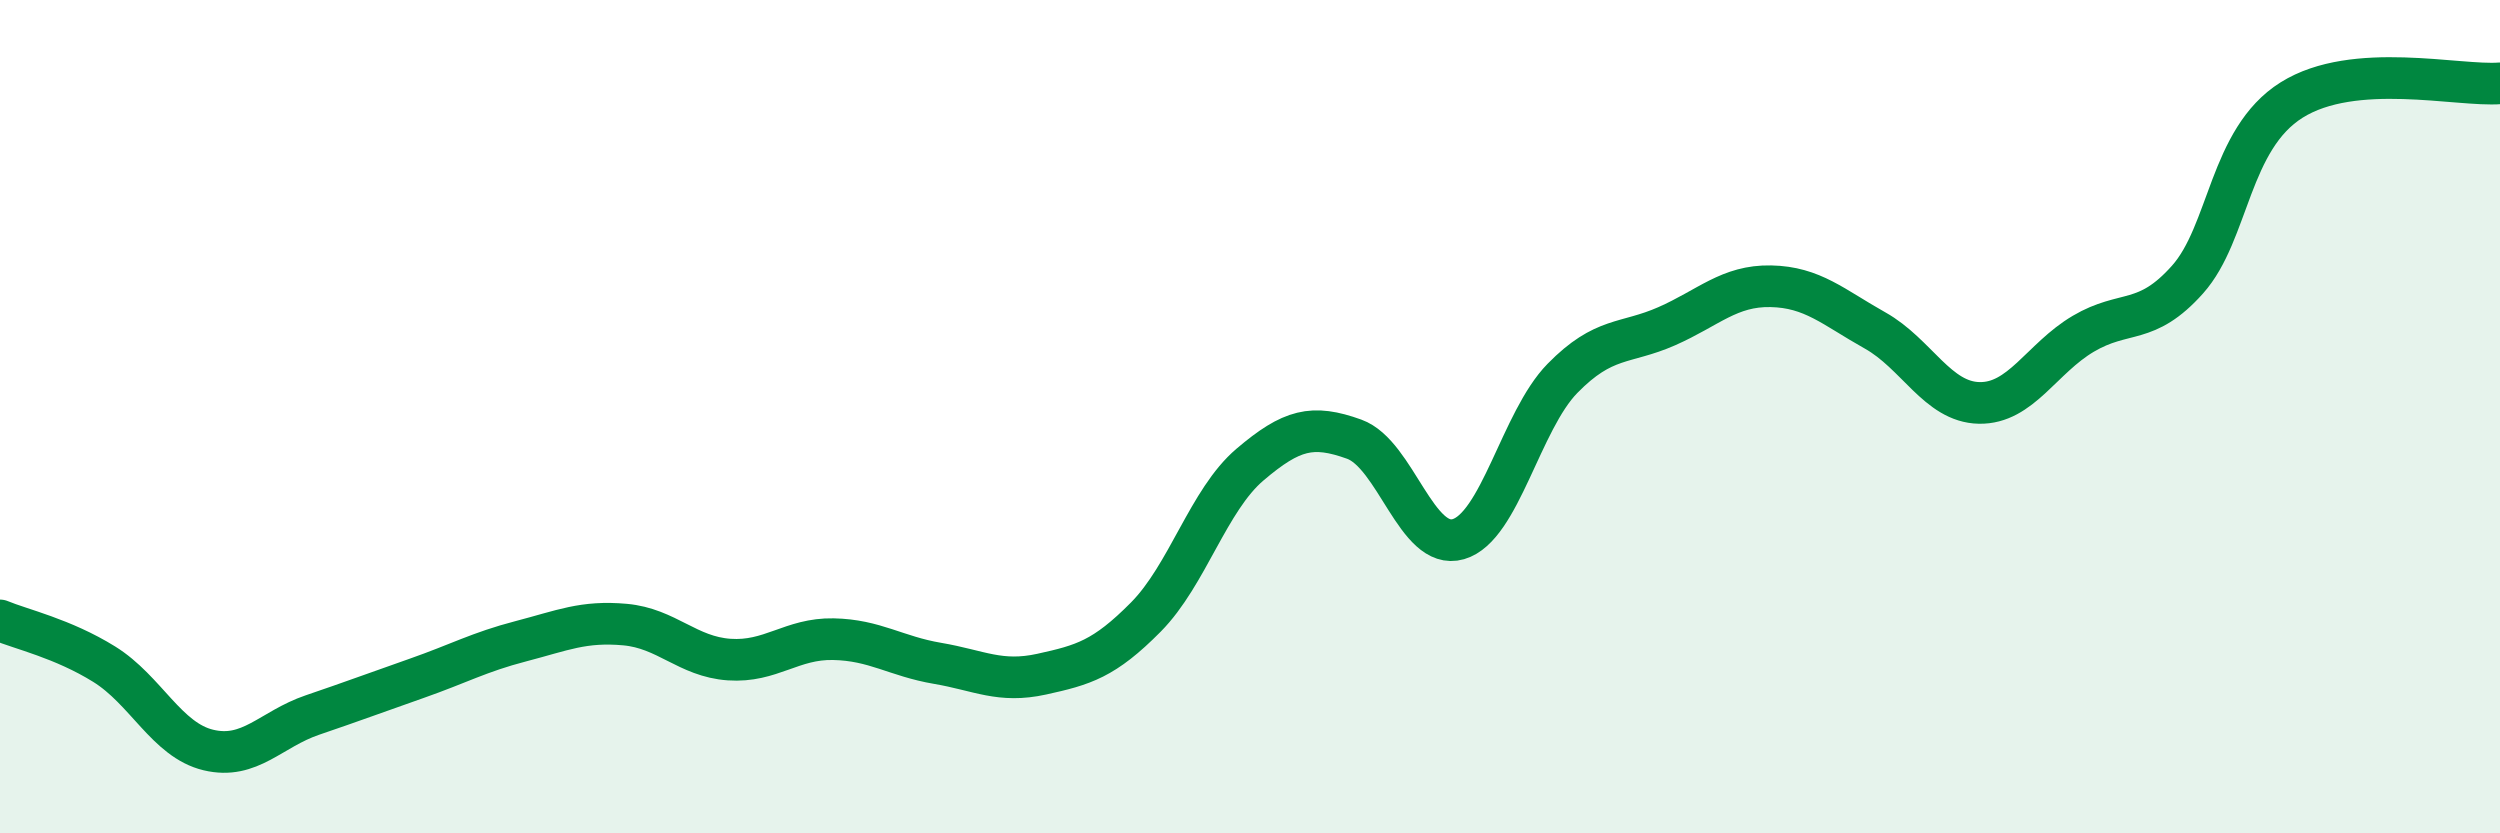 
    <svg width="60" height="20" viewBox="0 0 60 20" xmlns="http://www.w3.org/2000/svg">
      <path
        d="M 0,14.89 C 0.5,15.1 1.5,15.32 2.5,15.94 C 3.5,16.56 4,17.76 5,18 C 6,18.24 6.5,17.5 7.5,17.16 C 8.5,16.82 9,16.63 10,16.28 C 11,15.93 11.5,15.65 12.5,15.39 C 13.5,15.13 14,14.9 15,14.99 C 16,15.08 16.5,15.76 17.5,15.83 C 18.5,15.9 19,15.32 20,15.34 C 21,15.36 21.5,15.75 22.5,15.92 C 23.5,16.09 24,16.4 25,16.18 C 26,15.96 26.5,15.82 27.5,14.81 C 28.5,13.8 29,12 30,11.15 C 31,10.3 31.5,10.18 32.5,10.54 C 33.5,10.9 34,13.23 35,12.94 C 36,12.65 36.5,10.1 37.5,9.08 C 38.5,8.06 39,8.27 40,7.83 C 41,7.39 41.5,6.85 42.5,6.87 C 43.5,6.89 44,7.37 45,7.93 C 46,8.49 46.5,9.65 47.5,9.67 C 48.5,9.69 49,8.6 50,8.01 C 51,7.42 51.5,7.83 52.5,6.71 C 53.5,5.59 53.5,3.34 55,2.4 C 56.5,1.46 59,2.08 60,2L60 20L0 20Z"
        fill="#008740"
        opacity="0.1"
        stroke-linecap="round"
        stroke-linejoin="round"
      />
      <path
        d="M 0,14.89 C 0.5,15.1 1.5,15.32 2.5,15.94 C 3.5,16.56 4,17.76 5,18 C 6,18.24 6.5,17.5 7.5,17.16 C 8.5,16.82 9,16.63 10,16.28 C 11,15.93 11.5,15.65 12.5,15.39 C 13.5,15.13 14,14.9 15,14.99 C 16,15.08 16.5,15.76 17.5,15.83 C 18.5,15.9 19,15.32 20,15.34 C 21,15.36 21.5,15.75 22.5,15.92 C 23.5,16.09 24,16.4 25,16.18 C 26,15.96 26.5,15.82 27.5,14.81 C 28.5,13.8 29,12 30,11.15 C 31,10.3 31.5,10.18 32.5,10.54 C 33.5,10.9 34,13.23 35,12.94 C 36,12.65 36.5,10.1 37.5,9.08 C 38.5,8.06 39,8.27 40,7.83 C 41,7.39 41.5,6.85 42.5,6.87 C 43.5,6.89 44,7.37 45,7.93 C 46,8.49 46.5,9.65 47.5,9.67 C 48.5,9.69 49,8.6 50,8.01 C 51,7.42 51.5,7.83 52.5,6.71 C 53.5,5.59 53.5,3.34 55,2.4 C 56.5,1.46 59,2.08 60,2"
        stroke="#008740"
        stroke-width="1"
        fill="none"
        stroke-linecap="round"
        stroke-linejoin="round"
      />
    </svg>
  
